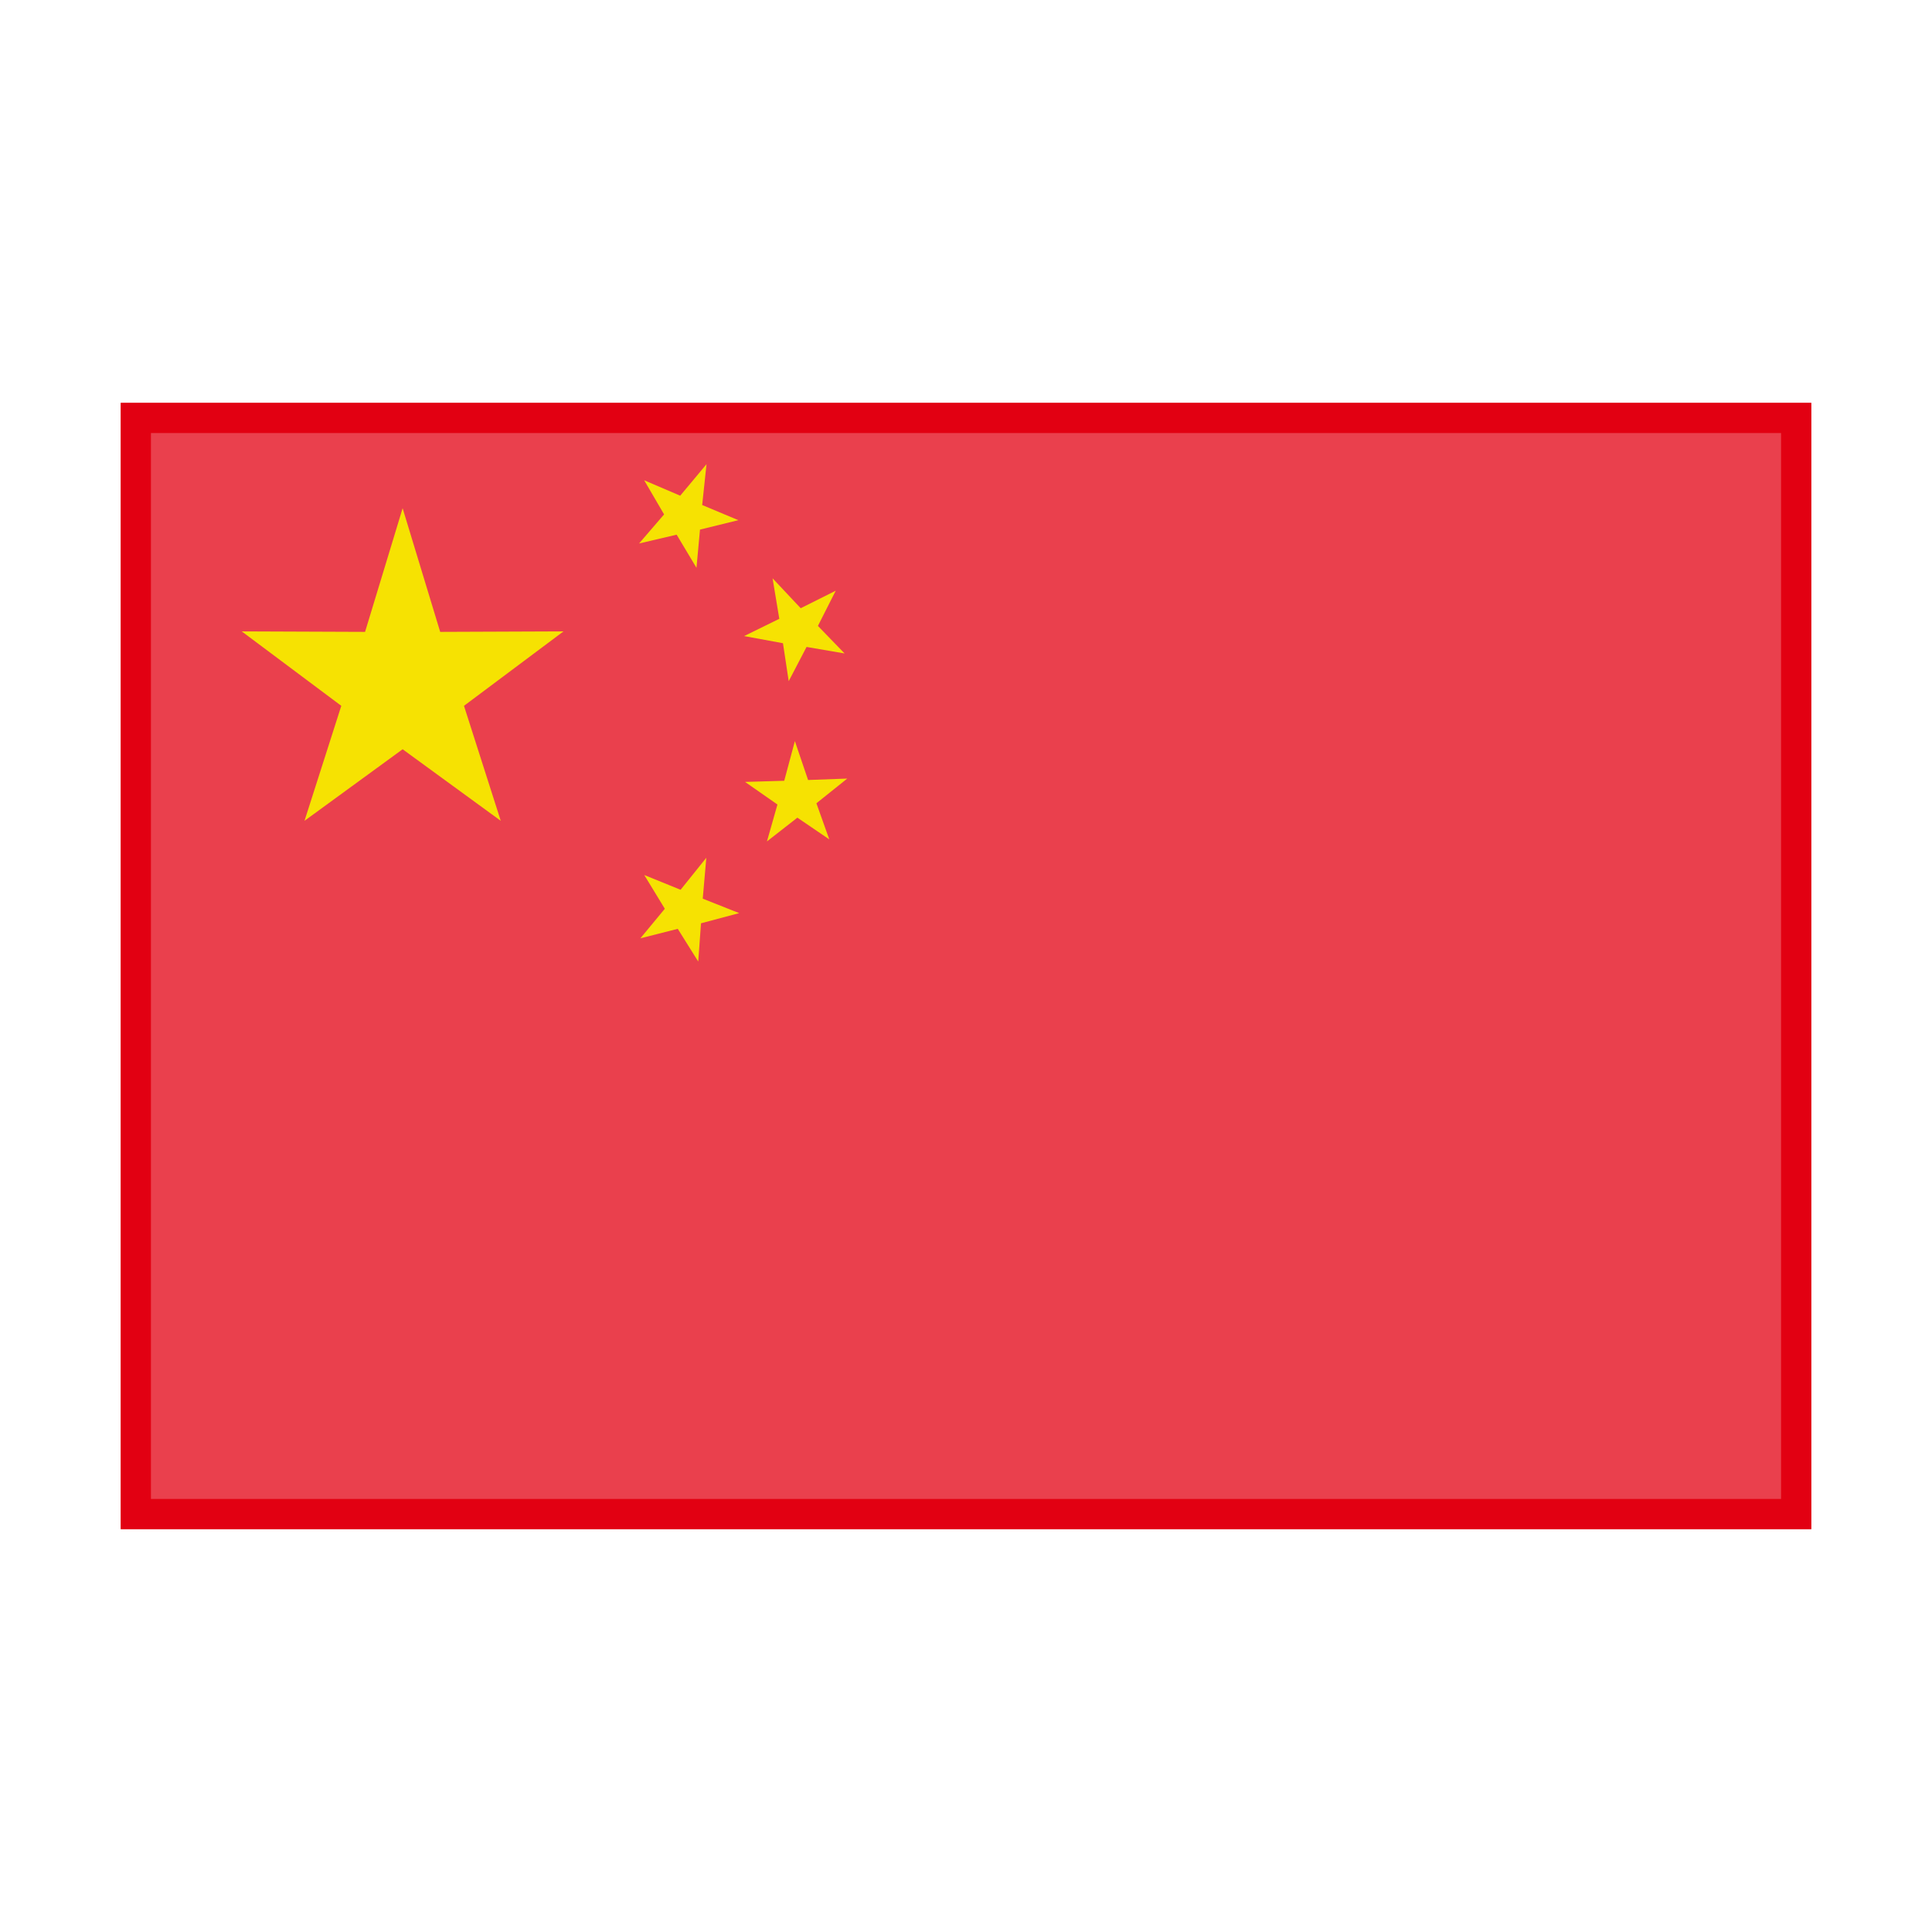 <?xml version="1.0" standalone="no"?><!DOCTYPE svg PUBLIC "-//W3C//DTD SVG 1.1//EN" "http://www.w3.org/Graphics/SVG/1.1/DTD/svg11.dtd"><svg t="1642054069835" class="icon" viewBox="0 0 1024 1024" version="1.1" xmlns="http://www.w3.org/2000/svg" p-id="10719" xmlns:xlink="http://www.w3.org/1999/xlink" width="48" height="48"><defs><style type="text/css"></style></defs><path d="M64 213.52h896v596.96H64z" fill="#E20012" opacity=".75" p-id="10720"></path><path d="M944 229.52v564.96H80V229.52h864m16-16H64v596.96h896V213.52z" fill="#E20012" p-id="10721"></path><path d="M213.4 269.37l19.91 65.54 65.36-0.26-52.75 39.45 19.49 60.95-52.01-37.93-52.01 37.93 19.5-60.95-52.76-39.45 65.36 0.26zM421.3 392.81l7 20.61 20.76-0.76-16.35 13.08 6.83 19.15-16.91-11.51-16.13 12.59 5.56-19.56-17.17-11.98 20.77-0.6zM409.48 306.51l14.91 15.86 18.57-9.29-9.45 18.67 14.14 14.6-20.16-3.46-9.46 18.14-3.04-20.11-20.59-3.79 18.65-9.15zM374.47 246.03l-2.3 21.64 19.16 8.03-20.32 5-1.86 20.25-10.51-17.55-19.92 4.65 13.26-15.41-10.55-18.08 19.09 8.17zM374.36 454.63l-1.89 21.68 19.3 7.66-20.22 5.39-1.47 20.28-10.85-17.34-19.82 5.03 12.96-15.67-10.89-17.88 19.25 7.82z" fill="#F6E202" p-id="10722"></path></svg>